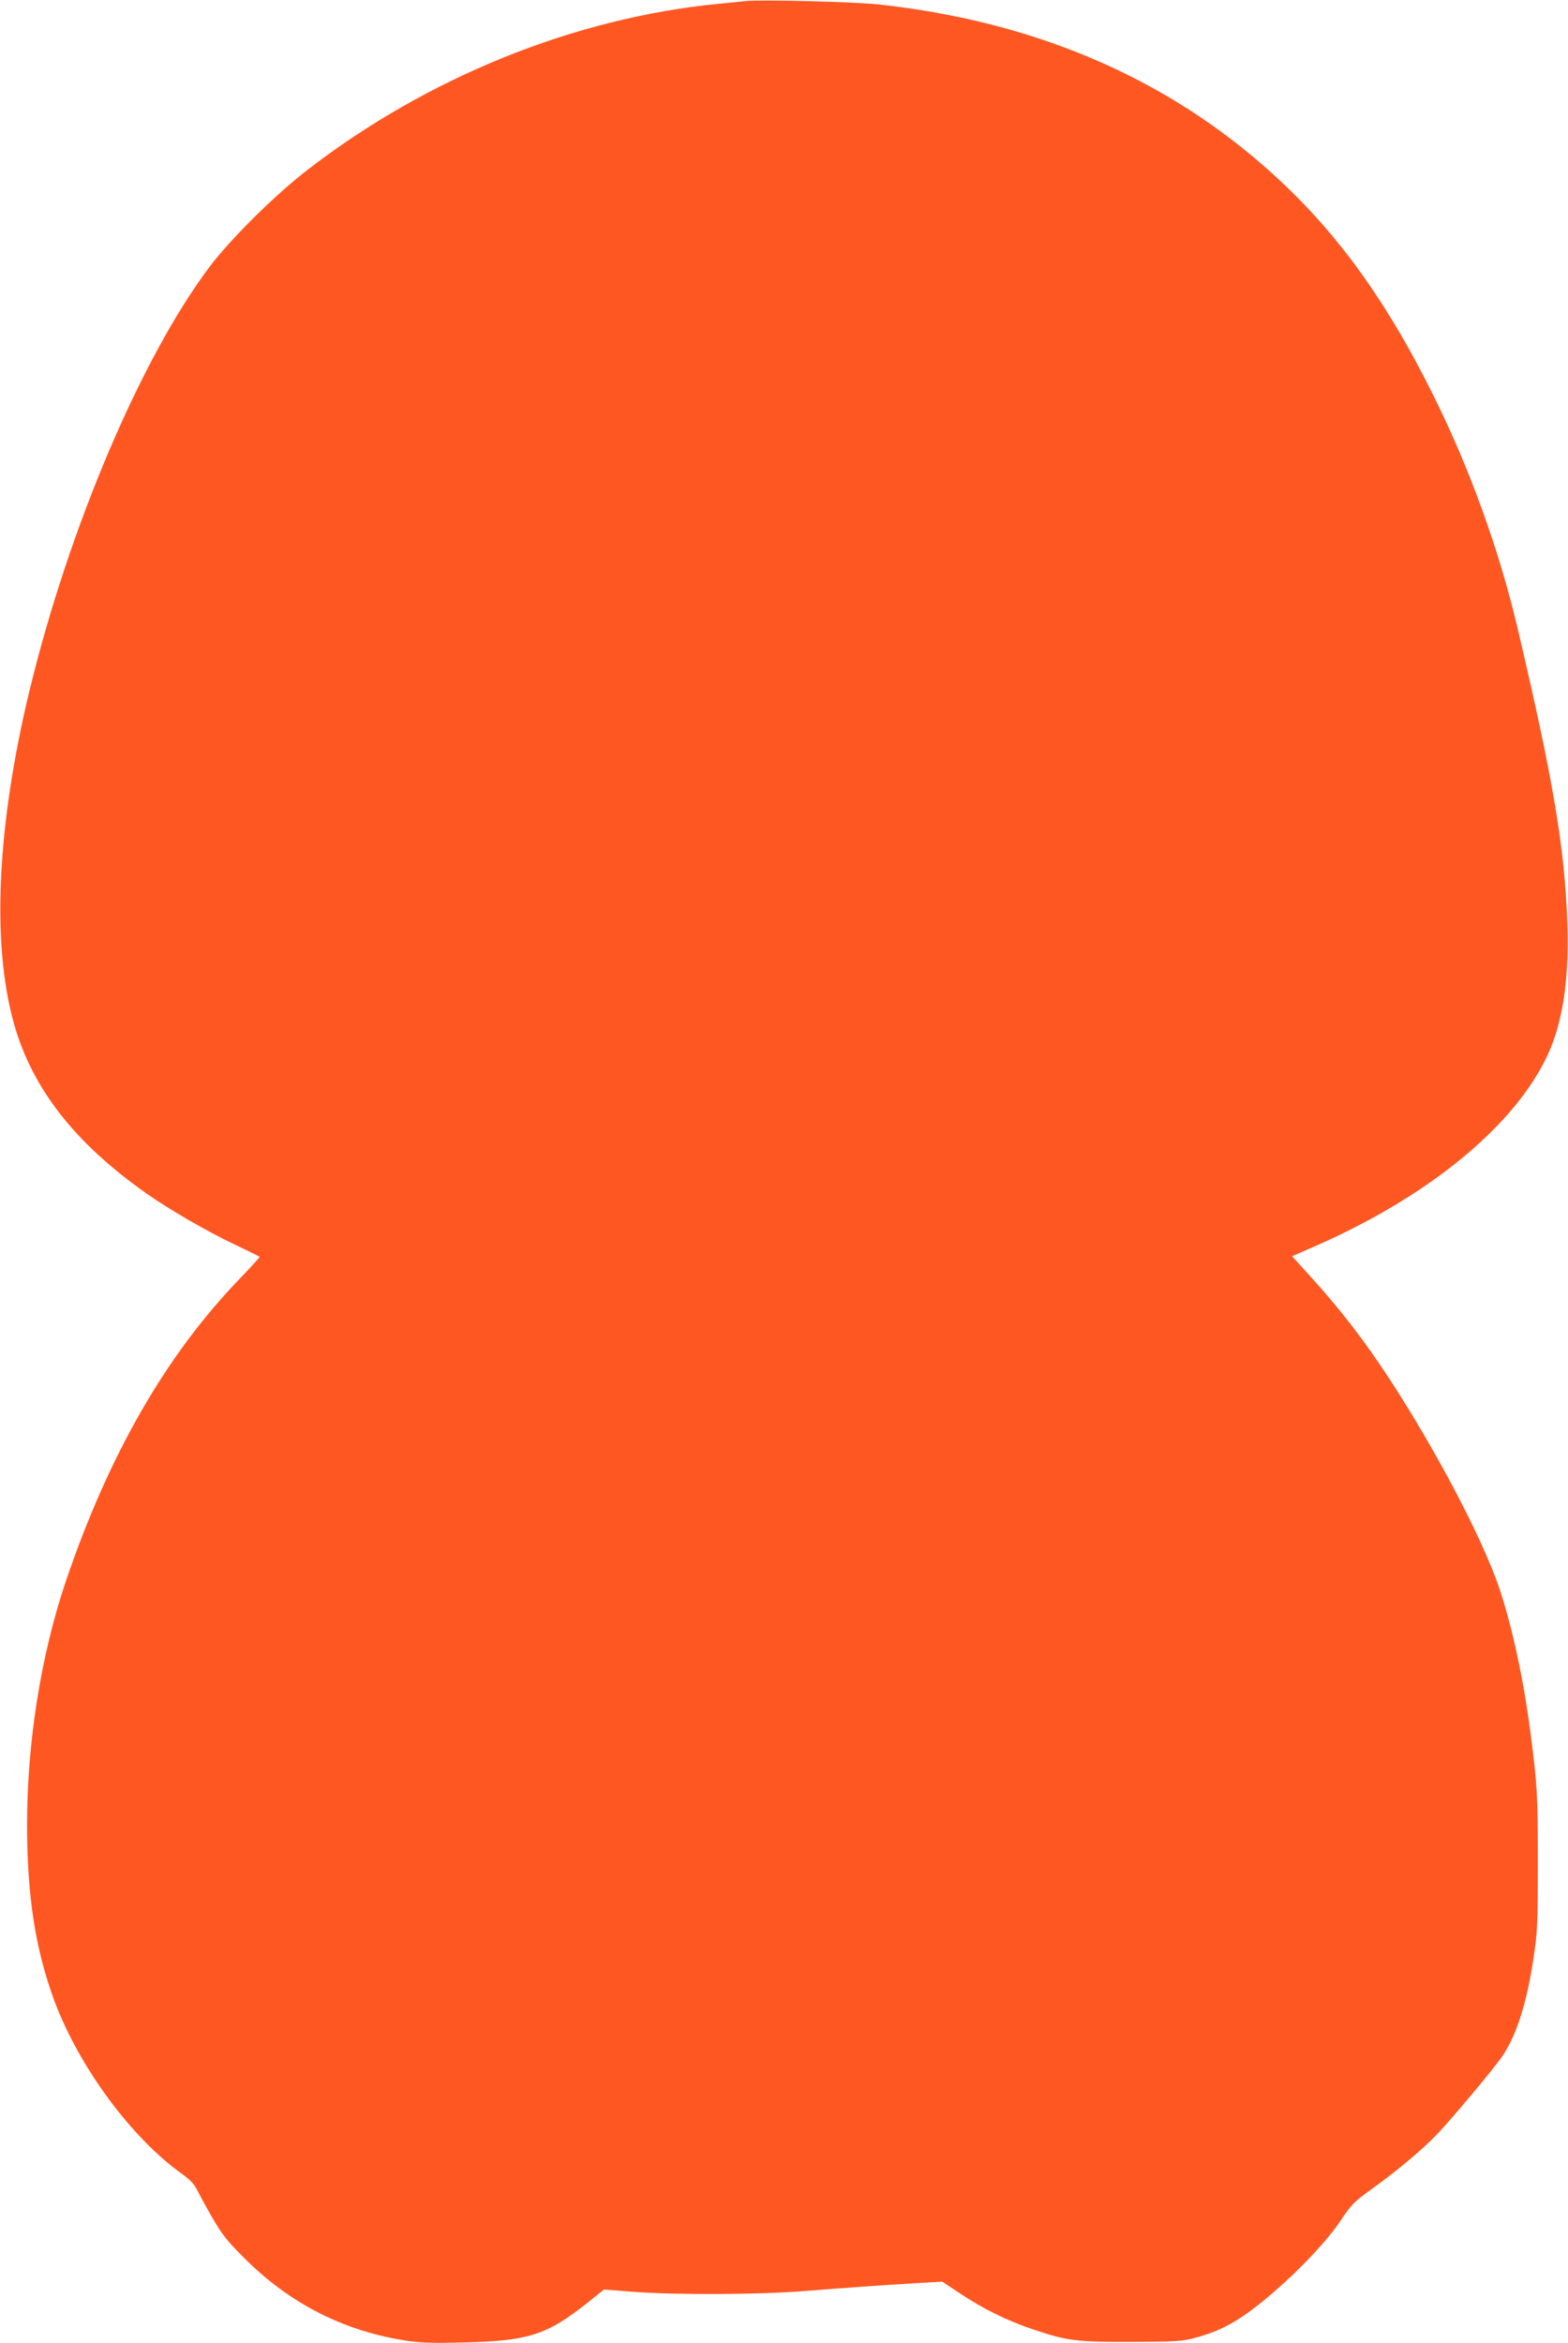<?xml version="1.0" standalone="no"?>
<!DOCTYPE svg PUBLIC "-//W3C//DTD SVG 20010904//EN"
 "http://www.w3.org/TR/2001/REC-SVG-20010904/DTD/svg10.dtd">
<svg version="1.0" xmlns="http://www.w3.org/2000/svg"
 width="857pt" height="1280pt" viewBox="0 0 857 1280"
 preserveAspectRatio="xMidYMid meet">
<g transform="translate(0,1280) scale(0.1,-0.1)"
fill="#ff5722" stroke="none">
<path d="M4075 12794 c-22 -2 -89 -9 -150 -15 -787 -77 -1591 -402 -2247 -909
-176 -136 -420 -378 -533 -528 -374 -498 -768 -1425 -983 -2312 -179 -740
-209 -1386 -85 -1825 100 -352 330 -647 719 -922 129 -91 336 -211 493 -285
69 -33 128 -62 130 -64 2 -2 -48 -57 -111 -122 -402 -418 -712 -957 -947
-1647 -137 -405 -213 -881 -213 -1335 0 -390 46 -682 149 -960 135 -363 425
-755 704 -951 34 -24 62 -54 73 -77 10 -20 47 -89 83 -152 57 -98 83 -132 182
-230 245 -244 537 -393 872 -446 84 -13 148 -16 329 -11 352 9 450 41 675 220
l86 69 167 -13 c237 -17 685 -15 932 5 215 17 422 32 628 44 l122 7 98 -65
c124 -83 259 -149 393 -194 192 -65 242 -71 544 -70 245 1 277 3 350 23 153
41 256 102 429 251 149 129 294 284 365 391 56 84 73 102 164 167 144 103 283
220 365 306 84 89 305 353 351 420 78 113 135 289 172 536 22 142 24 186 24
530 0 369 -3 418 -41 710 -37 284 -97 562 -165 770 -72 218 -251 577 -463 930
-193 321 -354 543 -560 771 l-114 126 110 48 c610 265 1073 635 1269 1015 96
186 136 427 125 755 -13 408 -76 781 -270 1606 -101 430 -260 871 -457 1269
-299 605 -616 1016 -1055 1366 -543 433 -1205 694 -1975 779 -135 15 -642 28
-734 19z"/>
</g>
</svg>

